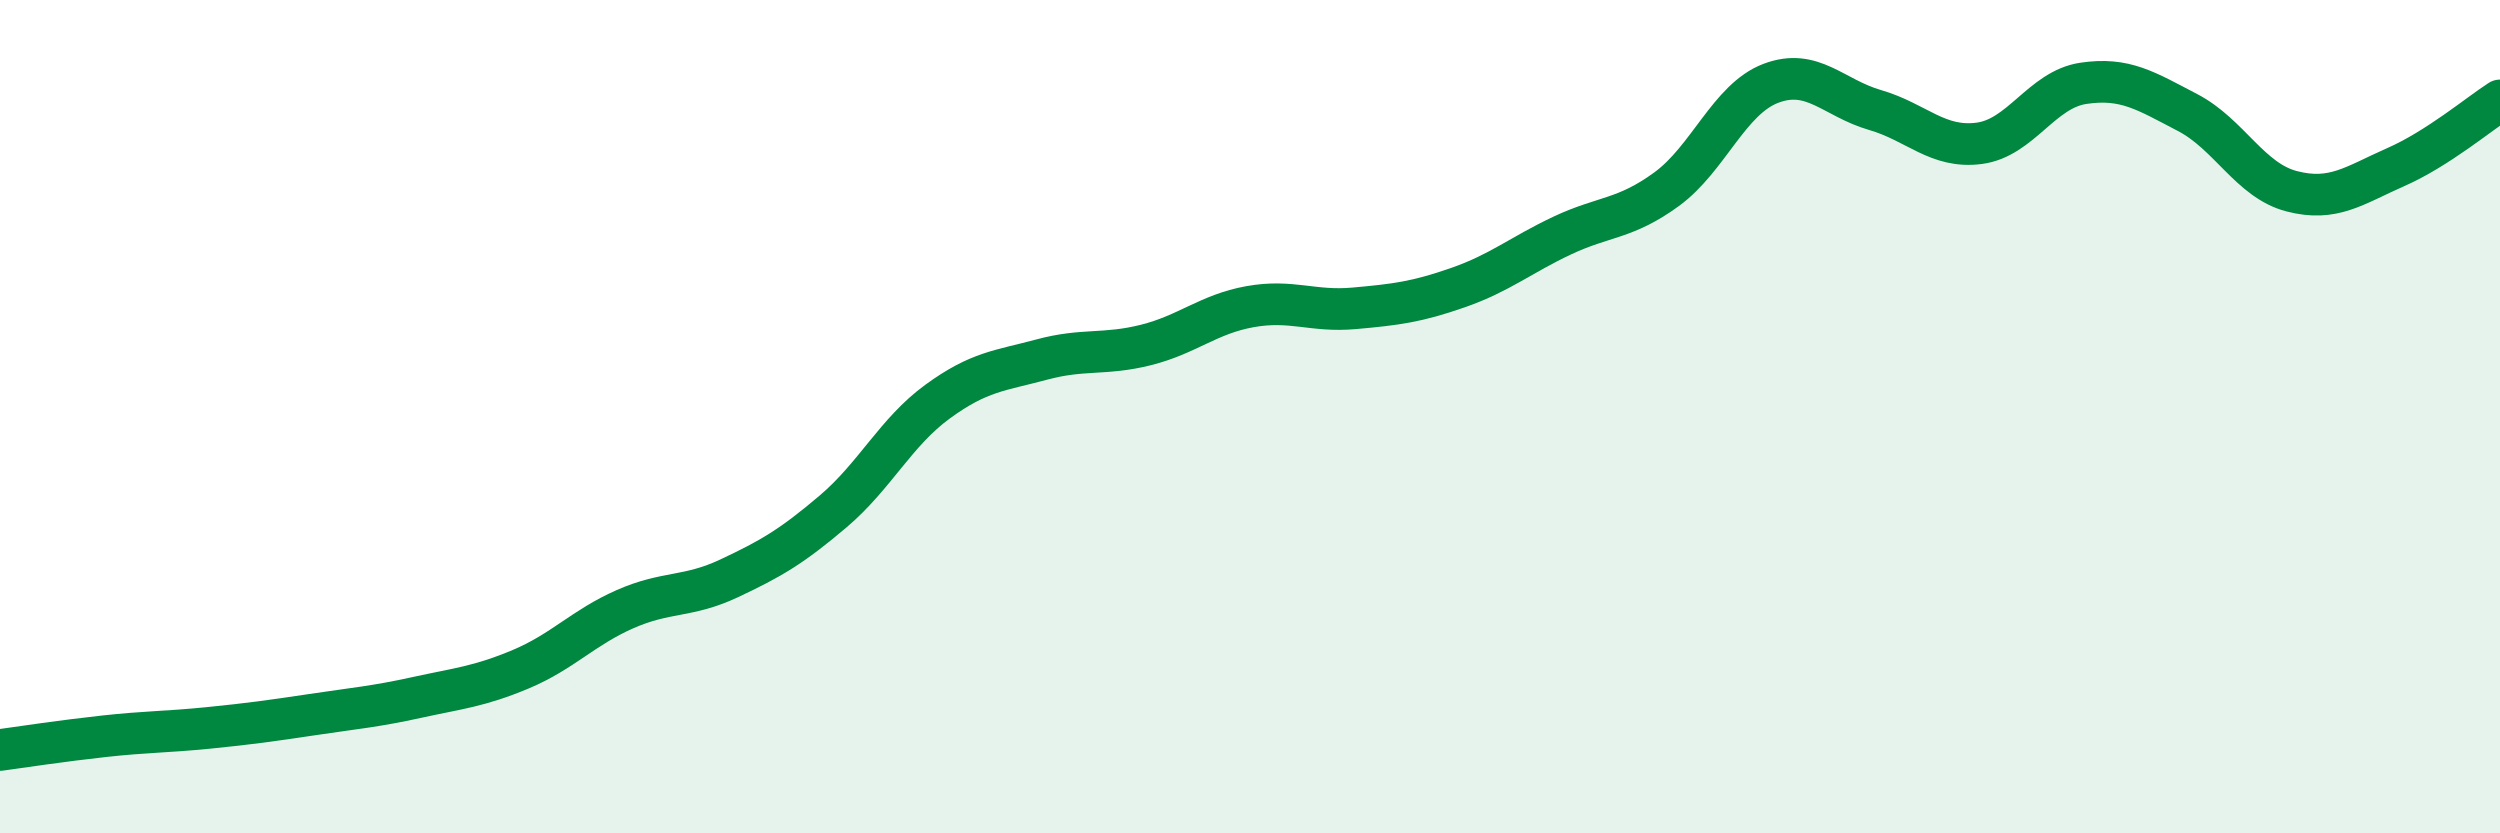 
    <svg width="60" height="20" viewBox="0 0 60 20" xmlns="http://www.w3.org/2000/svg">
      <path
        d="M 0,18 C 0.5,17.93 1.5,17.78 2.5,17.67 C 3.5,17.56 4,17.57 5,17.47 C 6,17.37 6.5,17.3 7.5,17.15 C 8.5,17 9,16.96 10,16.74 C 11,16.52 11.5,16.48 12.5,16.06 C 13.5,15.64 14,15.06 15,14.62 C 16,14.18 16.5,14.35 17.5,13.88 C 18.5,13.41 19,13.12 20,12.27 C 21,11.42 21.5,10.37 22.5,9.64 C 23.5,8.91 24,8.9 25,8.63 C 26,8.36 26.5,8.53 27.5,8.28 C 28.5,8.03 29,7.54 30,7.36 C 31,7.18 31.5,7.49 32.5,7.4 C 33.5,7.31 34,7.25 35,6.9 C 36,6.55 36.5,6.12 37.5,5.65 C 38.5,5.18 39,5.27 40,4.54 C 41,3.81 41.5,2.38 42.5,2 C 43.5,1.62 44,2.35 45,2.64 C 46,2.93 46.5,3.57 47.5,3.44 C 48.5,3.31 49,2.15 50,2 C 51,1.85 51.5,2.18 52.5,2.7 C 53.5,3.22 54,4.33 55,4.59 C 56,4.85 56.5,4.45 57.5,4.01 C 58.5,3.57 59.5,2.73 60,2.41L60 20L0 20Z"
        fill="#008740"
        opacity="0.1"
        stroke-linecap="round"
        stroke-linejoin="round"
      />
      <path
        d="M 0,18 C 0.5,17.93 1.5,17.78 2.5,17.67 C 3.5,17.56 4,17.57 5,17.47 C 6,17.37 6.5,17.3 7.5,17.15 C 8.5,17 9,16.96 10,16.74 C 11,16.52 11.5,16.48 12.5,16.06 C 13.5,15.64 14,15.06 15,14.62 C 16,14.18 16.5,14.35 17.5,13.88 C 18.5,13.41 19,13.12 20,12.27 C 21,11.42 21.5,10.37 22.5,9.64 C 23.5,8.91 24,8.9 25,8.63 C 26,8.36 26.5,8.53 27.5,8.28 C 28.5,8.03 29,7.54 30,7.36 C 31,7.18 31.5,7.49 32.5,7.4 C 33.5,7.31 34,7.25 35,6.9 C 36,6.55 36.5,6.12 37.5,5.65 C 38.5,5.18 39,5.27 40,4.54 C 41,3.81 41.5,2.38 42.5,2 C 43.5,1.62 44,2.35 45,2.64 C 46,2.93 46.5,3.57 47.5,3.44 C 48.5,3.31 49,2.15 50,2 C 51,1.85 51.5,2.18 52.5,2.7 C 53.5,3.22 54,4.33 55,4.59 C 56,4.85 56.5,4.45 57.5,4.01 C 58.5,3.57 59.5,2.73 60,2.41"
        stroke="#008740"
        stroke-width="1"
        fill="none"
        stroke-linecap="round"
        stroke-linejoin="round"
      />
    </svg>
  